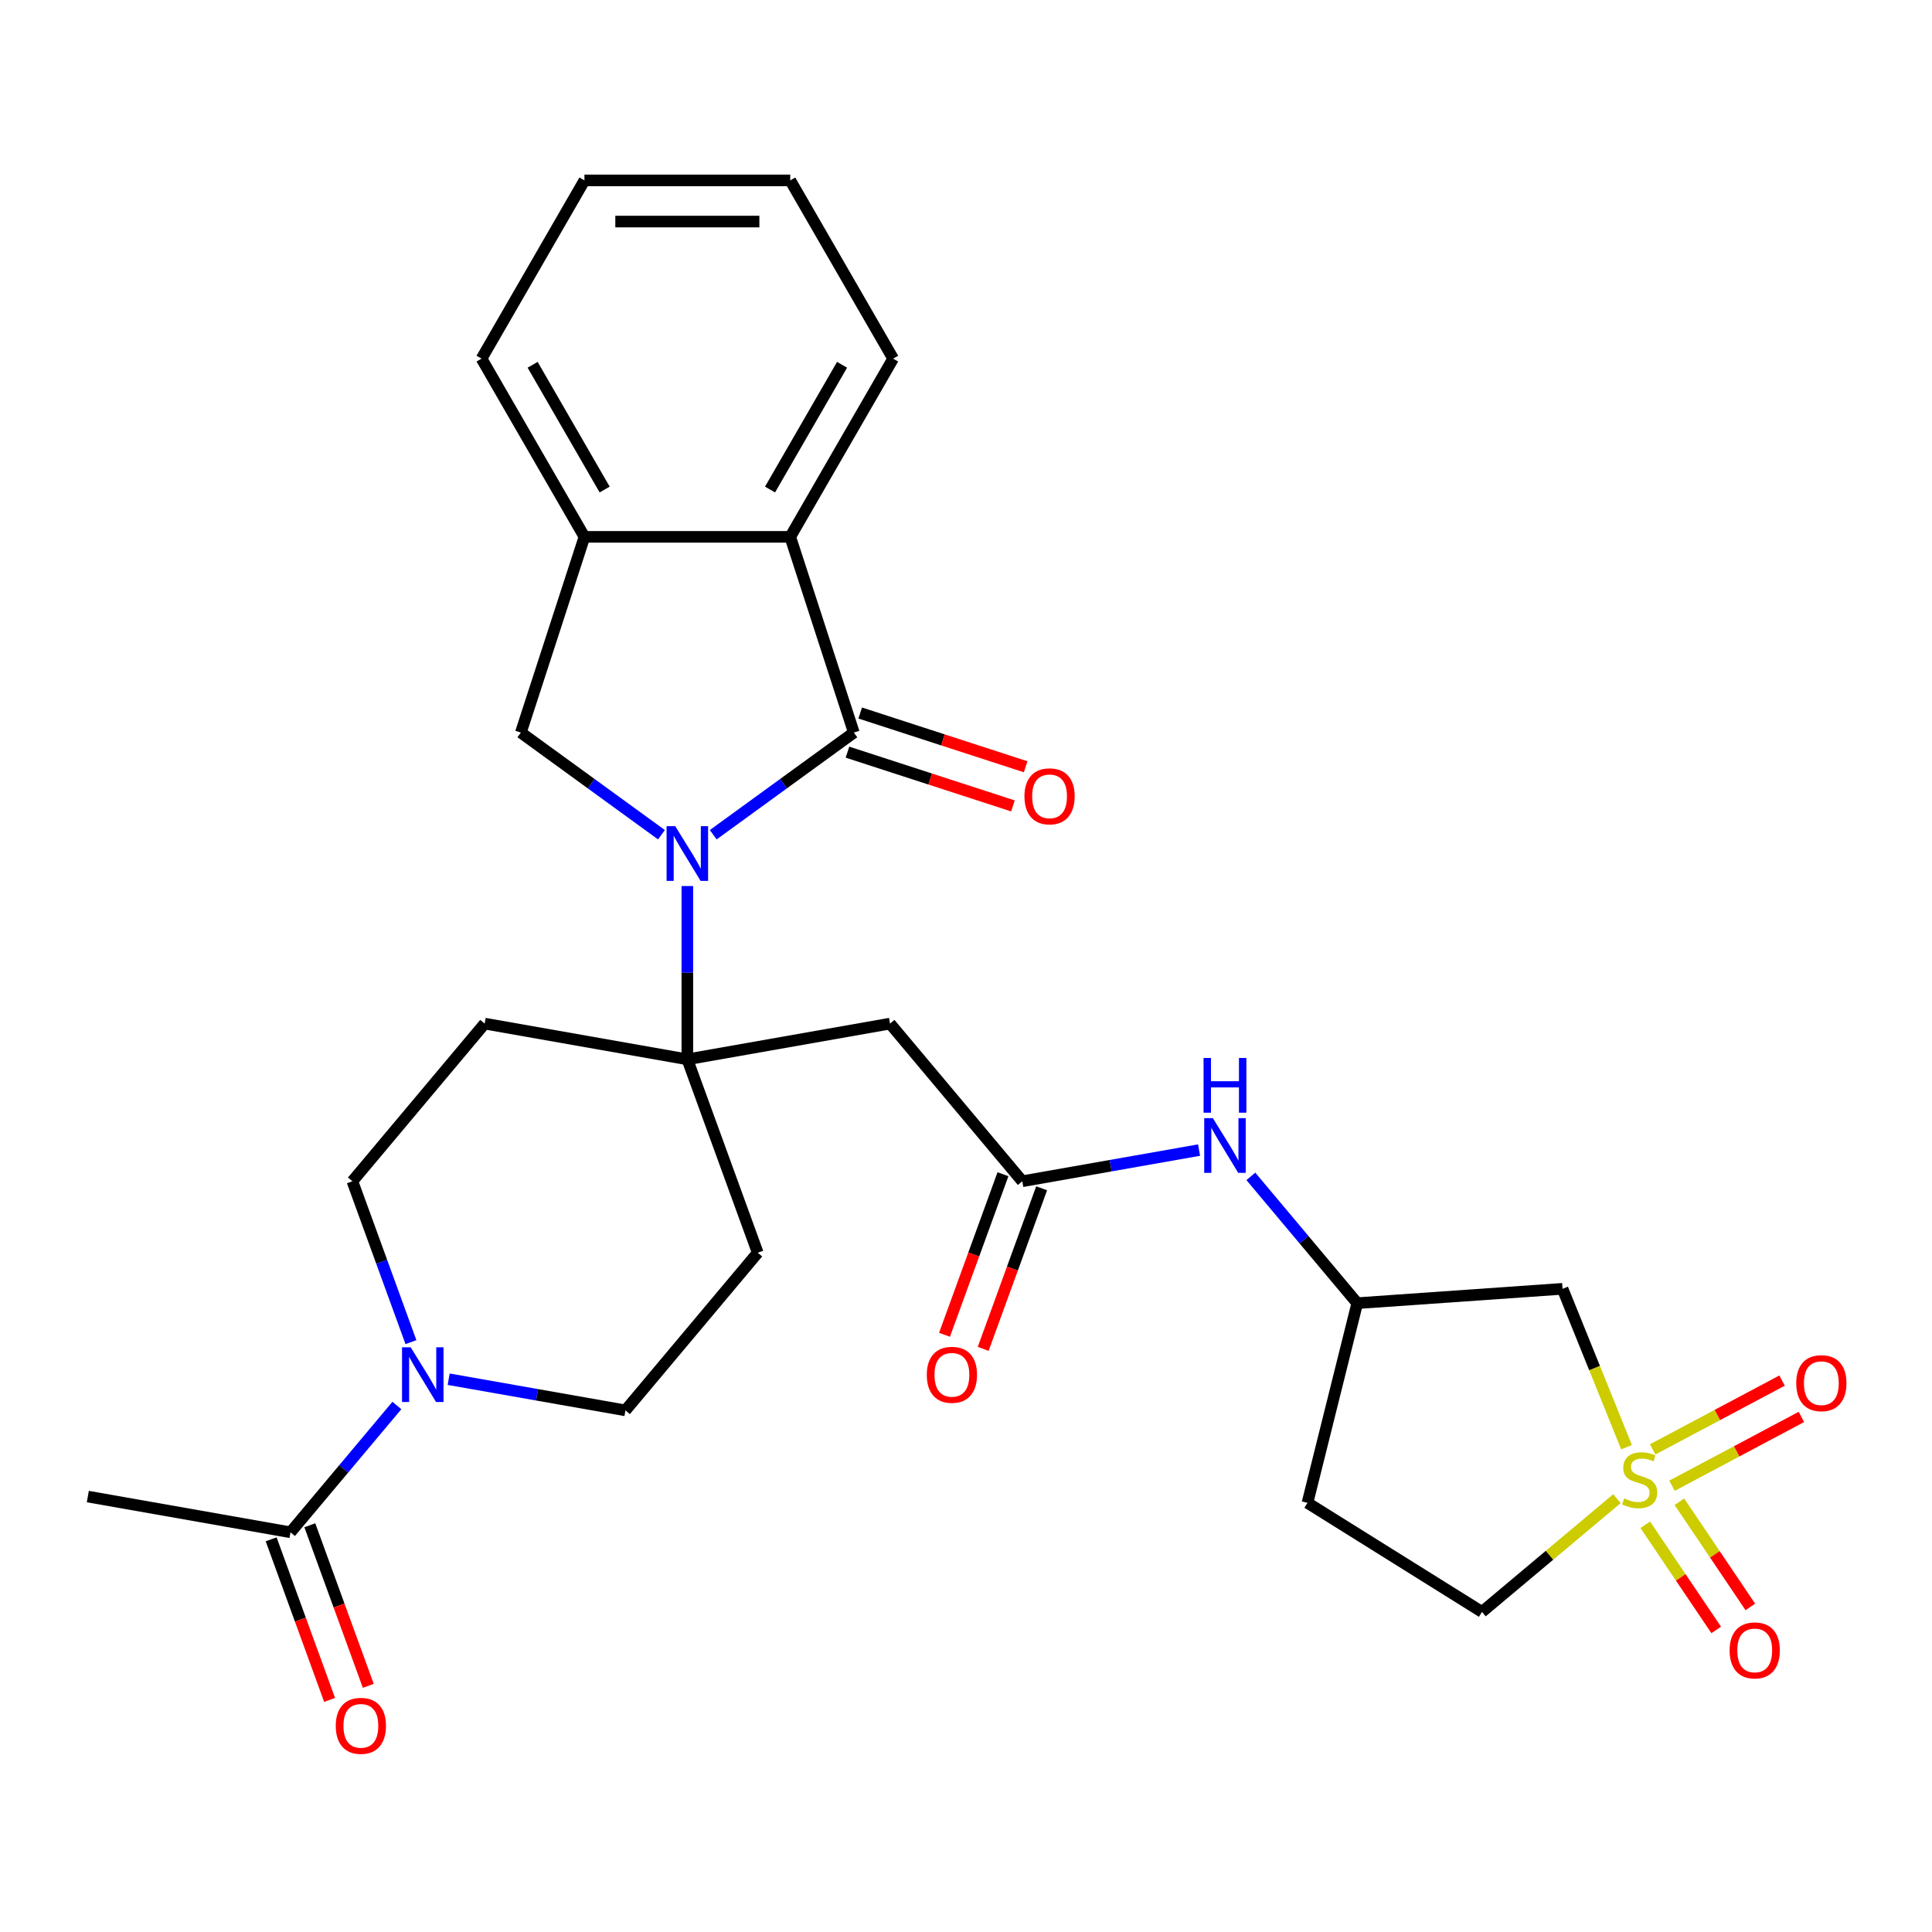 <?xml version='1.0' encoding='iso-8859-1'?>
<svg version='1.1' baseProfile='full'
              xmlns='http://www.w3.org/2000/svg'
                      xmlns:rdkit='http://www.rdkit.org/xml'
                      xmlns:xlink='http://www.w3.org/1999/xlink'
                  xml:space='preserve'
width='1000px' height='1000px' viewBox='0 0 1000 1000'>
<!-- END OF HEADER -->
<rect style='opacity:1.0;fill:#FFFFFF;stroke:none' width='1000' height='1000' x='0' y='0'> </rect>
<path class='bond-1' d='M 369.17,432.055 L 405.557,405.618' style='fill:none;fill-rule:evenodd;stroke:#0000FF;stroke-width:6px;stroke-linecap:butt;stroke-linejoin:miter;stroke-opacity:1' />
<path class='bond-1' d='M 405.557,405.618 L 441.944,379.182' style='fill:none;fill-rule:evenodd;stroke:#000000;stroke-width:6px;stroke-linecap:butt;stroke-linejoin:miter;stroke-opacity:1' />
<path class='bond-2' d='M 355.767,458.616 L 355.767,503.465' style='fill:none;fill-rule:evenodd;stroke:#0000FF;stroke-width:6px;stroke-linecap:butt;stroke-linejoin:miter;stroke-opacity:1' />
<path class='bond-2' d='M 355.767,503.465 L 355.767,548.314' style='fill:none;fill-rule:evenodd;stroke:#000000;stroke-width:6px;stroke-linecap:butt;stroke-linejoin:miter;stroke-opacity:1' />
<path class='bond-3' d='M 342.364,432.055 L 305.977,405.618' style='fill:none;fill-rule:evenodd;stroke:#0000FF;stroke-width:6px;stroke-linecap:butt;stroke-linejoin:miter;stroke-opacity:1' />
<path class='bond-3' d='M 305.977,405.618 L 269.59,379.182' style='fill:none;fill-rule:evenodd;stroke:#000000;stroke-width:6px;stroke-linecap:butt;stroke-linejoin:miter;stroke-opacity:1' />
<path class='bond-0' d='M 841.896,749.069 L 825.335,708.079' style='fill:none;fill-rule:evenodd;stroke:#CCCC00;stroke-width:6px;stroke-linecap:butt;stroke-linejoin:miter;stroke-opacity:1' />
<path class='bond-0' d='M 825.335,708.079 L 808.774,667.088' style='fill:none;fill-rule:evenodd;stroke:#000000;stroke-width:6px;stroke-linecap:butt;stroke-linejoin:miter;stroke-opacity:1' />
<path class='bond-13' d='M 865.421,769.013 L 898.91,751.207' style='fill:none;fill-rule:evenodd;stroke:#CCCC00;stroke-width:6px;stroke-linecap:butt;stroke-linejoin:miter;stroke-opacity:1' />
<path class='bond-13' d='M 898.91,751.207 L 932.4,733.4' style='fill:none;fill-rule:evenodd;stroke:#FF0000;stroke-width:6px;stroke-linecap:butt;stroke-linejoin:miter;stroke-opacity:1' />
<path class='bond-13' d='M 855.419,750.203 L 888.909,732.396' style='fill:none;fill-rule:evenodd;stroke:#CCCC00;stroke-width:6px;stroke-linecap:butt;stroke-linejoin:miter;stroke-opacity:1' />
<path class='bond-13' d='M 888.909,732.396 L 922.398,714.59' style='fill:none;fill-rule:evenodd;stroke:#FF0000;stroke-width:6px;stroke-linecap:butt;stroke-linejoin:miter;stroke-opacity:1' />
<path class='bond-14' d='M 851.589,789.218 L 869.95,816.439' style='fill:none;fill-rule:evenodd;stroke:#CCCC00;stroke-width:6px;stroke-linecap:butt;stroke-linejoin:miter;stroke-opacity:1' />
<path class='bond-14' d='M 869.95,816.439 L 888.311,843.66' style='fill:none;fill-rule:evenodd;stroke:#FF0000;stroke-width:6px;stroke-linecap:butt;stroke-linejoin:miter;stroke-opacity:1' />
<path class='bond-14' d='M 869.251,777.305 L 887.612,804.526' style='fill:none;fill-rule:evenodd;stroke:#CCCC00;stroke-width:6px;stroke-linecap:butt;stroke-linejoin:miter;stroke-opacity:1' />
<path class='bond-14' d='M 887.612,804.526 L 905.973,831.747' style='fill:none;fill-rule:evenodd;stroke:#FF0000;stroke-width:6px;stroke-linecap:butt;stroke-linejoin:miter;stroke-opacity:1' />
<path class='bond-32' d='M 836.934,775.706 L 802.006,805.014' style='fill:none;fill-rule:evenodd;stroke:#CCCC00;stroke-width:6px;stroke-linecap:butt;stroke-linejoin:miter;stroke-opacity:1' />
<path class='bond-32' d='M 802.006,805.014 L 767.078,834.322' style='fill:none;fill-rule:evenodd;stroke:#000000;stroke-width:6px;stroke-linecap:butt;stroke-linejoin:miter;stroke-opacity:1' />
<path class='bond-4' d='M 441.944,379.182 L 409.028,277.874' style='fill:none;fill-rule:evenodd;stroke:#000000;stroke-width:6px;stroke-linecap:butt;stroke-linejoin:miter;stroke-opacity:1' />
<path class='bond-16' d='M 438.653,389.312 L 481.475,403.226' style='fill:none;fill-rule:evenodd;stroke:#000000;stroke-width:6px;stroke-linecap:butt;stroke-linejoin:miter;stroke-opacity:1' />
<path class='bond-16' d='M 481.475,403.226 L 524.297,417.14' style='fill:none;fill-rule:evenodd;stroke:#FF0000;stroke-width:6px;stroke-linecap:butt;stroke-linejoin:miter;stroke-opacity:1' />
<path class='bond-16' d='M 445.236,369.051 L 488.058,382.965' style='fill:none;fill-rule:evenodd;stroke:#000000;stroke-width:6px;stroke-linecap:butt;stroke-linejoin:miter;stroke-opacity:1' />
<path class='bond-16' d='M 488.058,382.965 L 530.88,396.878' style='fill:none;fill-rule:evenodd;stroke:#FF0000;stroke-width:6px;stroke-linecap:butt;stroke-linejoin:miter;stroke-opacity:1' />
<path class='bond-6' d='M 355.767,548.314 L 460.67,529.816' style='fill:none;fill-rule:evenodd;stroke:#000000;stroke-width:6px;stroke-linecap:butt;stroke-linejoin:miter;stroke-opacity:1' />
<path class='bond-11' d='M 355.767,548.314 L 392.2,648.41' style='fill:none;fill-rule:evenodd;stroke:#000000;stroke-width:6px;stroke-linecap:butt;stroke-linejoin:miter;stroke-opacity:1' />
<path class='bond-12' d='M 355.767,548.314 L 250.865,529.816' style='fill:none;fill-rule:evenodd;stroke:#000000;stroke-width:6px;stroke-linecap:butt;stroke-linejoin:miter;stroke-opacity:1' />
<path class='bond-8' d='M 269.59,379.182 L 302.507,277.874' style='fill:none;fill-rule:evenodd;stroke:#000000;stroke-width:6px;stroke-linecap:butt;stroke-linejoin:miter;stroke-opacity:1' />
<path class='bond-24' d='M 409.028,277.874 L 462.288,185.625' style='fill:none;fill-rule:evenodd;stroke:#000000;stroke-width:6px;stroke-linecap:butt;stroke-linejoin:miter;stroke-opacity:1' />
<path class='bond-24' d='M 398.567,253.385 L 435.849,188.81' style='fill:none;fill-rule:evenodd;stroke:#000000;stroke-width:6px;stroke-linecap:butt;stroke-linejoin:miter;stroke-opacity:1' />
<path class='bond-29' d='M 409.028,277.874 L 302.507,277.874' style='fill:none;fill-rule:evenodd;stroke:#000000;stroke-width:6px;stroke-linecap:butt;stroke-linejoin:miter;stroke-opacity:1' />
<path class='bond-5' d='M 212.704,694.69 L 197.549,653.053' style='fill:none;fill-rule:evenodd;stroke:#0000FF;stroke-width:6px;stroke-linecap:butt;stroke-linejoin:miter;stroke-opacity:1' />
<path class='bond-5' d='M 197.549,653.053 L 182.395,611.416' style='fill:none;fill-rule:evenodd;stroke:#000000;stroke-width:6px;stroke-linecap:butt;stroke-linejoin:miter;stroke-opacity:1' />
<path class='bond-10' d='M 205.424,727.486 L 177.891,760.299' style='fill:none;fill-rule:evenodd;stroke:#0000FF;stroke-width:6px;stroke-linecap:butt;stroke-linejoin:miter;stroke-opacity:1' />
<path class='bond-10' d='M 177.891,760.299 L 150.357,793.112' style='fill:none;fill-rule:evenodd;stroke:#000000;stroke-width:6px;stroke-linecap:butt;stroke-linejoin:miter;stroke-opacity:1' />
<path class='bond-30' d='M 232.23,713.876 L 277.98,721.943' style='fill:none;fill-rule:evenodd;stroke:#0000FF;stroke-width:6px;stroke-linecap:butt;stroke-linejoin:miter;stroke-opacity:1' />
<path class='bond-30' d='M 277.98,721.943 L 323.729,730.01' style='fill:none;fill-rule:evenodd;stroke:#000000;stroke-width:6px;stroke-linecap:butt;stroke-linejoin:miter;stroke-opacity:1' />
<path class='bond-9' d='M 460.67,529.816 L 529.14,611.416' style='fill:none;fill-rule:evenodd;stroke:#000000;stroke-width:6px;stroke-linecap:butt;stroke-linejoin:miter;stroke-opacity:1' />
<path class='bond-7' d='M 808.774,667.088 L 702.513,674.518' style='fill:none;fill-rule:evenodd;stroke:#000000;stroke-width:6px;stroke-linecap:butt;stroke-linejoin:miter;stroke-opacity:1' />
<path class='bond-25' d='M 302.507,277.874 L 249.247,185.625' style='fill:none;fill-rule:evenodd;stroke:#000000;stroke-width:6px;stroke-linecap:butt;stroke-linejoin:miter;stroke-opacity:1' />
<path class='bond-25' d='M 312.968,253.385 L 275.686,188.81' style='fill:none;fill-rule:evenodd;stroke:#000000;stroke-width:6px;stroke-linecap:butt;stroke-linejoin:miter;stroke-opacity:1' />
<path class='bond-15' d='M 529.14,611.416 L 574.89,603.349' style='fill:none;fill-rule:evenodd;stroke:#000000;stroke-width:6px;stroke-linecap:butt;stroke-linejoin:miter;stroke-opacity:1' />
<path class='bond-15' d='M 574.89,603.349 L 620.639,595.282' style='fill:none;fill-rule:evenodd;stroke:#0000FF;stroke-width:6px;stroke-linecap:butt;stroke-linejoin:miter;stroke-opacity:1' />
<path class='bond-21' d='M 519.13,607.773 L 504.005,649.33' style='fill:none;fill-rule:evenodd;stroke:#000000;stroke-width:6px;stroke-linecap:butt;stroke-linejoin:miter;stroke-opacity:1' />
<path class='bond-21' d='M 504.005,649.33 L 488.879,690.886' style='fill:none;fill-rule:evenodd;stroke:#FF0000;stroke-width:6px;stroke-linecap:butt;stroke-linejoin:miter;stroke-opacity:1' />
<path class='bond-21' d='M 539.15,615.059 L 524.024,656.616' style='fill:none;fill-rule:evenodd;stroke:#000000;stroke-width:6px;stroke-linecap:butt;stroke-linejoin:miter;stroke-opacity:1' />
<path class='bond-21' d='M 524.024,656.616 L 508.899,698.173' style='fill:none;fill-rule:evenodd;stroke:#FF0000;stroke-width:6px;stroke-linecap:butt;stroke-linejoin:miter;stroke-opacity:1' />
<path class='bond-22' d='M 140.347,796.755 L 155.473,838.312' style='fill:none;fill-rule:evenodd;stroke:#000000;stroke-width:6px;stroke-linecap:butt;stroke-linejoin:miter;stroke-opacity:1' />
<path class='bond-22' d='M 155.473,838.312 L 170.598,879.869' style='fill:none;fill-rule:evenodd;stroke:#FF0000;stroke-width:6px;stroke-linecap:butt;stroke-linejoin:miter;stroke-opacity:1' />
<path class='bond-22' d='M 160.367,789.469 L 175.492,831.026' style='fill:none;fill-rule:evenodd;stroke:#000000;stroke-width:6px;stroke-linecap:butt;stroke-linejoin:miter;stroke-opacity:1' />
<path class='bond-22' d='M 175.492,831.026 L 190.618,872.583' style='fill:none;fill-rule:evenodd;stroke:#FF0000;stroke-width:6px;stroke-linecap:butt;stroke-linejoin:miter;stroke-opacity:1' />
<path class='bond-26' d='M 150.357,793.112 L 45.455,774.615' style='fill:none;fill-rule:evenodd;stroke:#000000;stroke-width:6px;stroke-linecap:butt;stroke-linejoin:miter;stroke-opacity:1' />
<path class='bond-18' d='M 392.2,648.41 L 323.729,730.01' style='fill:none;fill-rule:evenodd;stroke:#000000;stroke-width:6px;stroke-linecap:butt;stroke-linejoin:miter;stroke-opacity:1' />
<path class='bond-17' d='M 250.865,529.816 L 182.395,611.416' style='fill:none;fill-rule:evenodd;stroke:#000000;stroke-width:6px;stroke-linecap:butt;stroke-linejoin:miter;stroke-opacity:1' />
<path class='bond-19' d='M 647.445,608.892 L 674.979,641.705' style='fill:none;fill-rule:evenodd;stroke:#0000FF;stroke-width:6px;stroke-linecap:butt;stroke-linejoin:miter;stroke-opacity:1' />
<path class='bond-19' d='M 674.979,641.705 L 702.513,674.518' style='fill:none;fill-rule:evenodd;stroke:#000000;stroke-width:6px;stroke-linecap:butt;stroke-linejoin:miter;stroke-opacity:1' />
<path class='bond-23' d='M 702.513,674.518 L 676.743,777.875' style='fill:none;fill-rule:evenodd;stroke:#000000;stroke-width:6px;stroke-linecap:butt;stroke-linejoin:miter;stroke-opacity:1' />
<path class='bond-20' d='M 767.078,834.322 L 676.743,777.875' style='fill:none;fill-rule:evenodd;stroke:#000000;stroke-width:6px;stroke-linecap:butt;stroke-linejoin:miter;stroke-opacity:1' />
<path class='bond-27' d='M 462.288,185.625 L 409.028,93.375' style='fill:none;fill-rule:evenodd;stroke:#000000;stroke-width:6px;stroke-linecap:butt;stroke-linejoin:miter;stroke-opacity:1' />
<path class='bond-28' d='M 249.247,185.625 L 302.507,93.375' style='fill:none;fill-rule:evenodd;stroke:#000000;stroke-width:6px;stroke-linecap:butt;stroke-linejoin:miter;stroke-opacity:1' />
<path class='bond-31' d='M 409.028,93.375 L 302.507,93.375' style='fill:none;fill-rule:evenodd;stroke:#000000;stroke-width:6px;stroke-linecap:butt;stroke-linejoin:miter;stroke-opacity:1' />
<path class='bond-31' d='M 393.05,114.679 L 318.485,114.679' style='fill:none;fill-rule:evenodd;stroke:#000000;stroke-width:6px;stroke-linecap:butt;stroke-linejoin:miter;stroke-opacity:1' />
<path  class='atom-0' d='M 349.507 427.633
L 358.787 442.633
Q 359.707 444.113, 361.187 446.793
Q 362.667 449.473, 362.747 449.633
L 362.747 427.633
L 366.507 427.633
L 366.507 455.953
L 362.627 455.953
L 352.667 439.553
Q 351.507 437.633, 350.267 435.433
Q 349.067 433.233, 348.707 432.553
L 348.707 455.953
L 345.027 455.953
L 345.027 427.633
L 349.507 427.633
' fill='#0000FF'/>
<path  class='atom-1' d='M 840.677 775.572
Q 840.997 775.692, 842.317 776.252
Q 843.637 776.812, 845.077 777.172
Q 846.557 777.492, 847.997 777.492
Q 850.677 777.492, 852.237 776.212
Q 853.797 774.892, 853.797 772.612
Q 853.797 771.052, 852.997 770.092
Q 852.237 769.132, 851.037 768.612
Q 849.837 768.092, 847.837 767.492
Q 845.317 766.732, 843.797 766.012
Q 842.317 765.292, 841.237 763.772
Q 840.197 762.252, 840.197 759.692
Q 840.197 756.132, 842.597 753.932
Q 845.037 751.732, 849.837 751.732
Q 853.117 751.732, 856.837 753.292
L 855.917 756.372
Q 852.517 754.972, 849.957 754.972
Q 847.197 754.972, 845.677 756.132
Q 844.157 757.252, 844.197 759.212
Q 844.197 760.732, 844.957 761.652
Q 845.757 762.572, 846.877 763.092
Q 848.037 763.612, 849.957 764.212
Q 852.517 765.012, 854.037 765.812
Q 855.557 766.612, 856.637 768.252
Q 857.757 769.852, 857.757 772.612
Q 857.757 776.532, 855.117 778.652
Q 852.517 780.732, 848.157 780.732
Q 845.637 780.732, 843.717 780.172
Q 841.837 779.652, 839.597 778.732
L 840.677 775.572
' fill='#CCCC00'/>
<path  class='atom-6' d='M 212.567 697.353
L 221.847 712.353
Q 222.767 713.833, 224.247 716.513
Q 225.727 719.193, 225.807 719.353
L 225.807 697.353
L 229.567 697.353
L 229.567 725.673
L 225.687 725.673
L 215.727 709.273
Q 214.567 707.353, 213.327 705.153
Q 212.127 702.953, 211.767 702.273
L 211.767 725.673
L 208.087 725.673
L 208.087 697.353
L 212.567 697.353
' fill='#0000FF'/>
<path  class='atom-14' d='M 929.729 715.924
Q 929.729 709.124, 933.089 705.324
Q 936.449 701.524, 942.729 701.524
Q 949.009 701.524, 952.369 705.324
Q 955.729 709.124, 955.729 715.924
Q 955.729 722.804, 952.329 726.724
Q 948.929 730.604, 942.729 730.604
Q 936.489 730.604, 933.089 726.724
Q 929.729 722.844, 929.729 715.924
M 942.729 727.404
Q 947.049 727.404, 949.369 724.524
Q 951.729 721.604, 951.729 715.924
Q 951.729 710.364, 949.369 707.564
Q 947.049 704.724, 942.729 704.724
Q 938.409 704.724, 936.049 707.524
Q 933.729 710.324, 933.729 715.924
Q 933.729 721.644, 936.049 724.524
Q 938.409 727.404, 942.729 727.404
' fill='#FF0000'/>
<path  class='atom-15' d='M 895.243 854.242
Q 895.243 847.442, 898.603 843.642
Q 901.963 839.842, 908.243 839.842
Q 914.523 839.842, 917.883 843.642
Q 921.243 847.442, 921.243 854.242
Q 921.243 861.122, 917.843 865.042
Q 914.443 868.922, 908.243 868.922
Q 902.003 868.922, 898.603 865.042
Q 895.243 861.162, 895.243 854.242
M 908.243 865.722
Q 912.563 865.722, 914.883 862.842
Q 917.243 859.922, 917.243 854.242
Q 917.243 848.682, 914.883 845.882
Q 912.563 843.042, 908.243 843.042
Q 903.923 843.042, 901.563 845.842
Q 899.243 848.642, 899.243 854.242
Q 899.243 859.962, 901.563 862.842
Q 903.923 865.722, 908.243 865.722
' fill='#FF0000'/>
<path  class='atom-16' d='M 627.782 578.759
L 637.062 593.759
Q 637.982 595.239, 639.462 597.919
Q 640.942 600.599, 641.022 600.759
L 641.022 578.759
L 644.782 578.759
L 644.782 607.079
L 640.902 607.079
L 630.942 590.679
Q 629.782 588.759, 628.542 586.559
Q 627.342 584.359, 626.982 583.679
L 626.982 607.079
L 623.302 607.079
L 623.302 578.759
L 627.782 578.759
' fill='#0000FF'/>
<path  class='atom-16' d='M 622.962 547.607
L 626.802 547.607
L 626.802 559.647
L 641.282 559.647
L 641.282 547.607
L 645.122 547.607
L 645.122 575.927
L 641.282 575.927
L 641.282 562.847
L 626.802 562.847
L 626.802 575.927
L 622.962 575.927
L 622.962 547.607
' fill='#0000FF'/>
<path  class='atom-17' d='M 530.252 412.178
Q 530.252 405.378, 533.612 401.578
Q 536.972 397.778, 543.252 397.778
Q 549.532 397.778, 552.892 401.578
Q 556.252 405.378, 556.252 412.178
Q 556.252 419.058, 552.852 422.978
Q 549.452 426.858, 543.252 426.858
Q 537.012 426.858, 533.612 422.978
Q 530.252 419.098, 530.252 412.178
M 543.252 423.658
Q 547.572 423.658, 549.892 420.778
Q 552.252 417.858, 552.252 412.178
Q 552.252 406.618, 549.892 403.818
Q 547.572 400.978, 543.252 400.978
Q 538.932 400.978, 536.572 403.778
Q 534.252 406.578, 534.252 412.178
Q 534.252 417.898, 536.572 420.778
Q 538.932 423.658, 543.252 423.658
' fill='#FF0000'/>
<path  class='atom-22' d='M 479.708 711.593
Q 479.708 704.793, 483.068 700.993
Q 486.428 697.193, 492.708 697.193
Q 498.988 697.193, 502.348 700.993
Q 505.708 704.793, 505.708 711.593
Q 505.708 718.473, 502.308 722.393
Q 498.908 726.273, 492.708 726.273
Q 486.468 726.273, 483.068 722.393
Q 479.708 718.513, 479.708 711.593
M 492.708 723.073
Q 497.028 723.073, 499.348 720.193
Q 501.708 717.273, 501.708 711.593
Q 501.708 706.033, 499.348 703.233
Q 497.028 700.393, 492.708 700.393
Q 488.388 700.393, 486.028 703.193
Q 483.708 705.993, 483.708 711.593
Q 483.708 717.313, 486.028 720.193
Q 488.388 723.073, 492.708 723.073
' fill='#FF0000'/>
<path  class='atom-23' d='M 173.789 893.289
Q 173.789 886.489, 177.149 882.689
Q 180.509 878.889, 186.789 878.889
Q 193.069 878.889, 196.429 882.689
Q 199.789 886.489, 199.789 893.289
Q 199.789 900.169, 196.389 904.089
Q 192.989 907.969, 186.789 907.969
Q 180.549 907.969, 177.149 904.089
Q 173.789 900.209, 173.789 893.289
M 186.789 904.769
Q 191.109 904.769, 193.429 901.889
Q 195.789 898.969, 195.789 893.289
Q 195.789 887.729, 193.429 884.929
Q 191.109 882.089, 186.789 882.089
Q 182.469 882.089, 180.109 884.889
Q 177.789 887.689, 177.789 893.289
Q 177.789 899.009, 180.109 901.889
Q 182.469 904.769, 186.789 904.769
' fill='#FF0000'/>
</svg>
